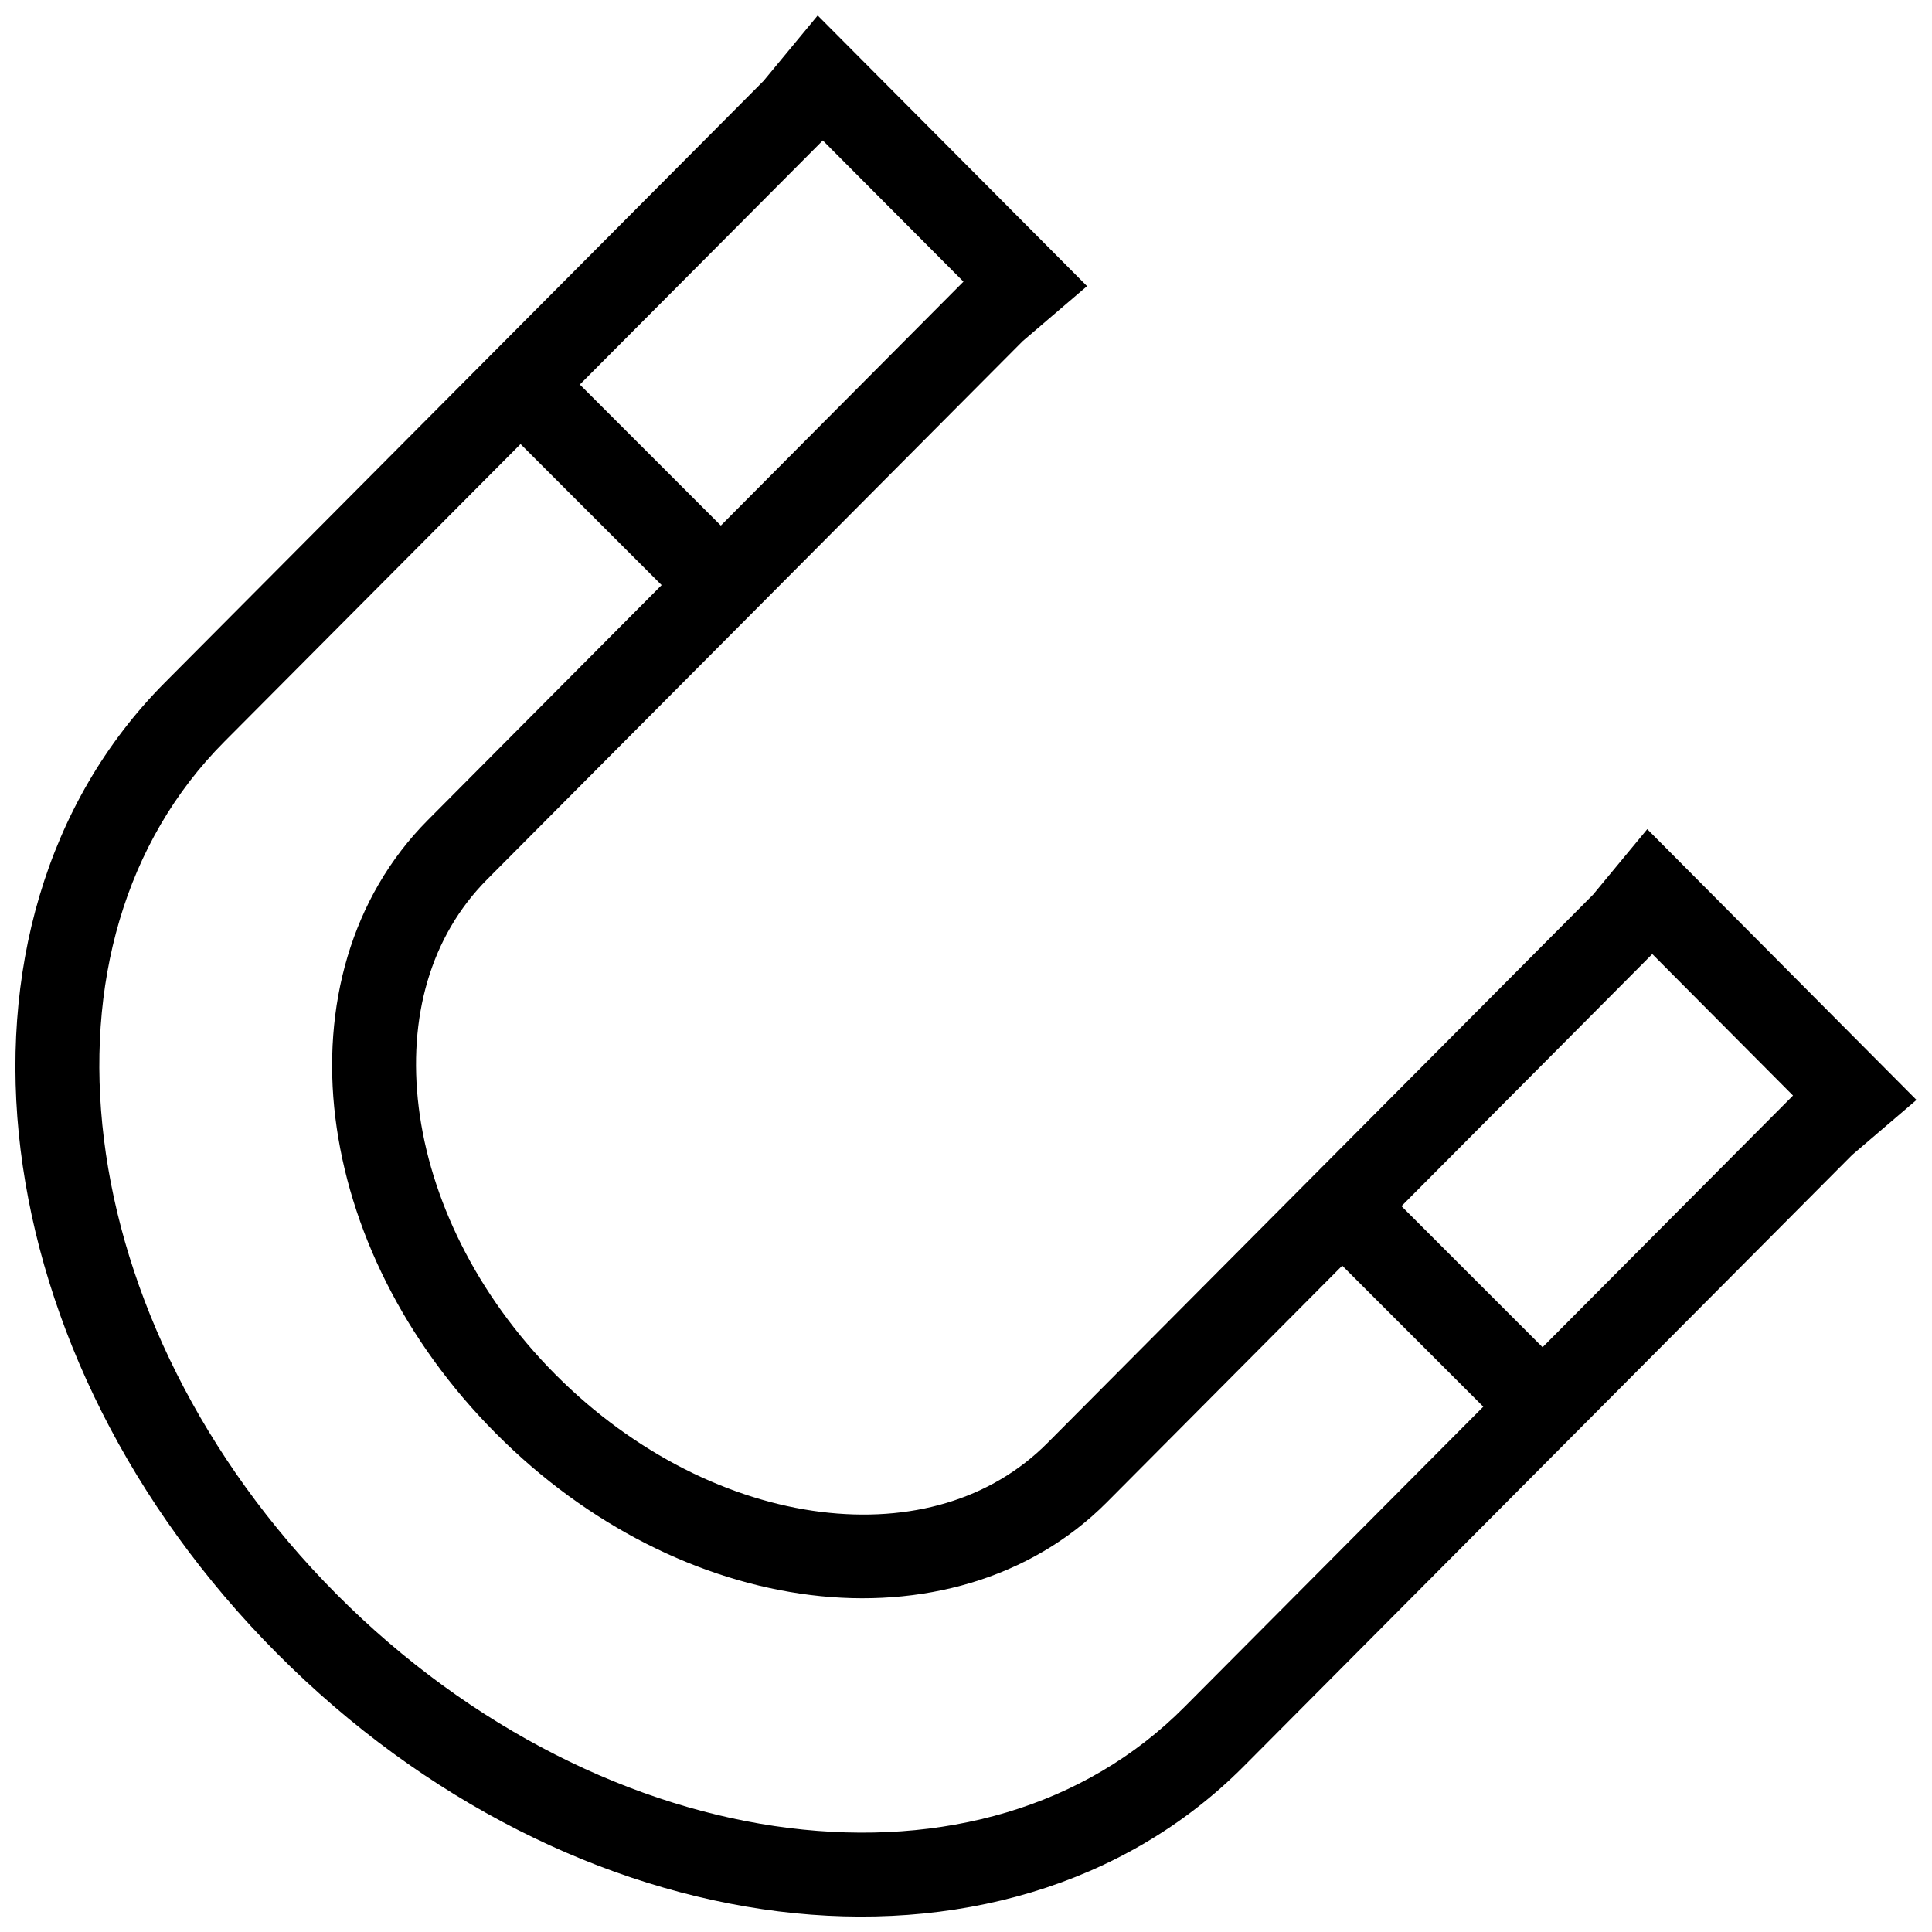 <?xml version="1.0" encoding="UTF-8"?>
<!-- Uploaded to: ICON Repo, www.iconrepo.com, Generator: ICON Repo Mixer Tools -->
<svg width="800px" height="800px" version="1.1" viewBox="144 144 512 512" xmlns="http://www.w3.org/2000/svg">
 <defs>
  <clipPath id="a">
   <path d="m148.09 148.09h503.81v503.81h-503.81z"/>
  </clipPath>
 </defs>
 <g clip-path="url(#a)">
  <path d="m580.54 363.74-14.344 17.332-144.59 145.32c-15.039 15.113-36.422 21.207-60.094 18.266-23.672-2.945-49.227-15.211-70.336-36.422-21.102-21.219-33.266-46.934-36.203-70.762-2.934-23.828 3.102-45.324 18.141-60.438l141.9-142.62 17.066-14.59-71.379-71.723-14.348 17.332-158.66 159.45c-31.875 32.031-43.953 77.422-38.238 123.81 5.715 46.391 28.922 94.246 67.984 133.5 39.059 39.254 86.695 62.598 132.89 68.348 46.203 5.746 91.391-6.406 123.27-38.441l161.23-162.02 17.066-14.59zm1.332 33.09 37.297 37.5-66.375 66.699-37.387-37.387zm-219.82-215.61 37.277 37.418-64.301 64.641-37.367-37.367zm-80.098 80.461 37.379 37.375-61.965 62.289c-20.434 20.535-28.102 49.578-24.496 78.844 3.606 29.266 18.156 59.184 42.547 83.691 24.391 24.508 54.188 39.18 83.352 42.809 29.164 3.629 58.148-4.059 78.582-24.598l62.355-62.676 37.379 37.375-79.219 79.602c-26.48 26.609-64.086 37.109-104.8 32.047-40.711-5.066-84.098-26.004-119.88-61.961-35.773-35.969-56.594-79.574-61.637-120.53-5.047-40.953 5.406-78.773 31.883-105.38z" fill-rule="evenodd"/>
 </g>
</svg>